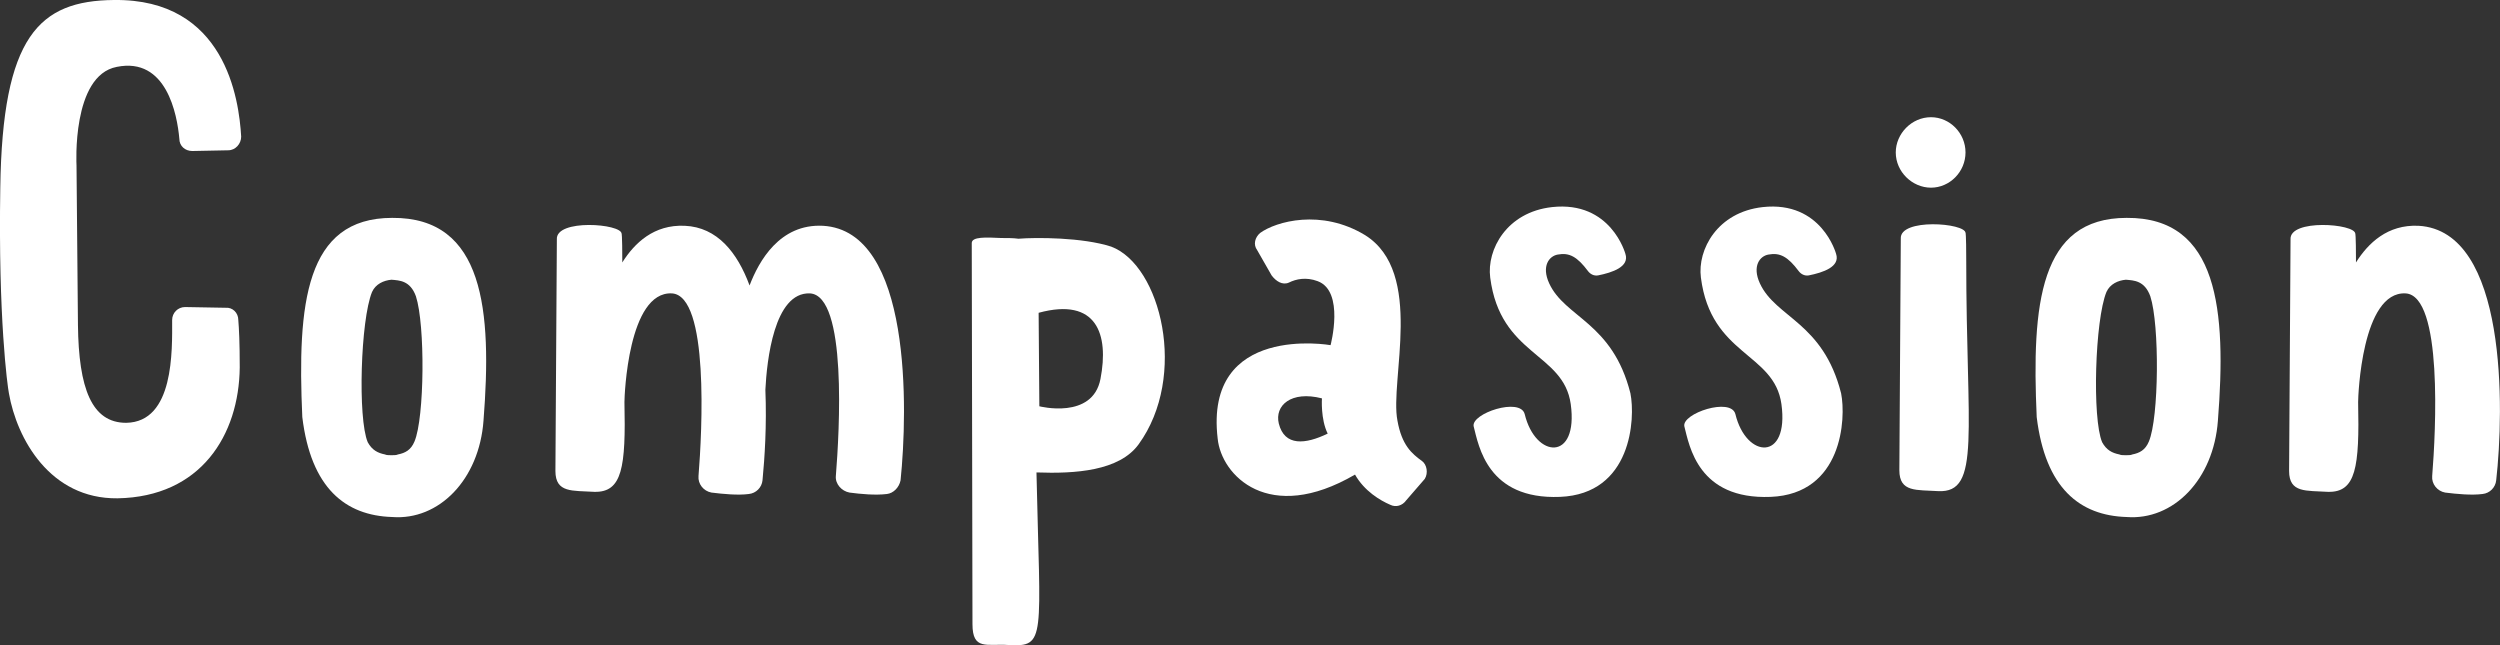 <?xml version="1.0" encoding="UTF-8"?><svg id="a" xmlns="http://www.w3.org/2000/svg" viewBox="0 0 347.67 89.74"><rect x="0" y="0" width="347.67" height="89.74" fill="#333333" stroke="none"/><path d="M33.14,44.5c.1,1.2,.2,3.2,.2,6.6-.1,9.4-5.4,18-17,18.2-9.4,.1-14-8.3-15.1-14.6-.2-1-1.5-10.5-1.2-28.6C.34,5,5.44,.1,15.84,0c15.5-.2,17.4,13.8,17.7,19,0,1-.8,1.9-1.8,1.9l-5,.1c-1,0-1.8-.7-1.8-1.7-.3-3.4-1.8-11.4-8.7-10-6.3,1.2-5.6,13.7-5.6,13.7l.2,22.2c.1,8.8,1.9,13.6,6.7,13.6,6.7-.1,6.4-10.1,6.4-14.3,0-1,.8-1.8,1.8-1.8l5.6,.1c1-.1,1.8,.7,1.8,1.7Z" fill="#fff"/><path d="M67.24,58.5c-.6,8.2-6.2,13.9-12.7,13.4-6.5-.2-11.3-4-12.5-13.9-.7-15.7,.4-27.7,12.5-27.7,12.8-.1,13.9,12.9,12.7,28.2Zm-13.7,4.7c.2,.1,.5,.1,.7,.1h.4c.2,0,.5,0,.7-.1,1-.2,1.8-.6,2.3-1.8,1.4-3.3,1.5-16.2,.2-20.2-.8-2.2-2.3-2.2-3.4-2.3-1.1,.1-2.2,.6-2.7,1.7-1.6,3.9-2,17.6-.6,20.9,.6,1.1,1.4,1.5,2.4,1.7Z" fill="#fff"/><path d="M125.24,66.8c-.2,1-1,1.8-1.9,1.9-1.6,.2-3.7,0-5.2-.2-1.1-.2-2-1.2-1.9-2.3,.5-6.2,1.6-25.1-3.6-25.4-5-.2-6,9.4-6.2,13.4,.2,5-.1,9.5-.4,12.6-.1,1-.9,1.8-1.9,1.9-1.5,.2-3.6,0-5.2-.2-1.1-.2-1.9-1.2-1.8-2.3,.5-6.2,1.5-25.1-3.7-25.4-6.1-.3-6.6,14.3-6.6,15.1,.2,9.1-.3,12.6-4.2,12.5-3-.2-5.4,.2-5.4-2.9l.2-32.2c-.2-2.9,9-2.2,9-.8,0-.2,.1,.2,.1,3.7v.3c1.7-2.7,4.4-5.3,8.7-5.1,4.5,.2,7.3,3.7,9,8.3,1.3-3.4,4.2-8.6,10.2-8.3,12.4,.7,11.8,25.7,10.8,35.4Z" fill="#fff"/><path d="M158.34,61.8c-2.7,3.7-8.8,4.1-14.2,3.9,.5,23.2,1.4,24.3-3.9,24-3-.2-5,.8-5-2.9l-.1-53c0-.9,2-.8,4.1-.7,.8,0,1.7,0,2.4,.1,2.4-.2,8.9-.2,12.9,1.1,6.9,2.6,10.7,18,3.8,27.5Zm-13.8-5.3s7.4,1.9,8.5-3.8c1.2-6.2-.5-11.4-8.6-9.2l.1,13Z" fill="#fff"/><path d="M198.14,66.6l-2.6,3c-.5,.7-1.4,1-2.2,.6-1.4-.6-3.6-1.9-4.9-4.2-12,7-18.6,.1-19.1-5-1.9-16.1,15.7-13,15.7-13,0,0,2-7.5-1.8-8.9-1.6-.6-3-.3-4,.2-.9,.4-1.8-.2-2.4-1l-2-3.5c-.6-.8-.3-1.8,.4-2.4,2.2-1.6,8.5-3.4,14.6,.3,8.3,5.2,3.4,20.2,4.5,25.8,.6,3.4,2,4.6,3.4,5.6,.7,.5,.9,1.7,.4,2.5Zm-13.5-6.3c-1-2-.8-4.9-.8-4.9-4.3-1.1-6.6,1-6,3.5,.8,3.2,3.7,2.9,6.8,1.4Z" fill="#fff"/><path d="M216.94,69.1c-10.1,.4-11.3-7.1-12-9.8-.4-1.8,6.5-4.1,7.1-1.7,1.5,6.2,7.5,6.6,6.4-1.4-1-7.2-9.8-6.7-11.2-17.6-.5-3.9,2.3-9.1,8.6-9.8,8.2-.9,10.2,6.5,10.2,6.5,.6,1.8-1.8,2.6-3.8,3-.6,.1-1.1-.2-1.4-.6-1.5-2-2.6-2.6-4.2-2.3-1.2,.2-2.3,1.6-1.2,4,2.2,4.8,8.8,5.4,11.3,15.3,.7,3.5,.2,14-9.8,14.4Z" fill="#fff"/><path d="M246.24,69.1c-10.1,.4-11.3-7.1-12-9.8-.4-1.8,6.5-4.1,7.1-1.7,1.5,6.2,7.5,6.6,6.4-1.4-1-7.2-9.8-6.7-11.2-17.6-.5-3.9,2.3-9.1,8.6-9.8,8.2-.9,10.2,6.5,10.2,6.5,.6,1.8-1.8,2.6-3.8,3-.6,.1-1.1-.2-1.4-.6-1.5-2-2.6-2.6-4.2-2.3-1.2,.2-2.3,1.6-1.2,4,2.2,4.8,8.8,5.4,11.3,15.3,.7,3.5,.2,14-9.8,14.4Z" fill="#fff"/><path d="M268.54,16.3c2.6,0,4.8,2.2,4.8,4.9s-2.2,4.9-4.8,4.9-4.9-2.2-4.9-4.9c0-2.6,2.2-4.9,4.9-4.9Zm1,52c-3-.2-5.4,.2-5.4-2.9l.2-32.2c-.2-2.9,9-2.2,9-.8,0-.2,.1,.2,.1,3.7,0,24.1,2.1,32.5-3.9,32.2Z" fill="#fff"/><path d="M308.44,58.5c-.6,8.2-6.2,13.9-12.7,13.4-6.5-.2-11.3-4-12.5-13.9-.7-15.7,.4-27.7,12.5-27.7,12.8-.1,13.9,12.9,12.7,28.2Zm-13.7,4.7c.2,.1,.5,.1,.7,.1h.4c.2,0,.5,0,.7-.1,1-.2,1.8-.6,2.3-1.8,1.4-3.3,1.5-16.2,.2-20.2-.8-2.2-2.3-2.2-3.4-2.3-1.1,.1-2.2,.6-2.7,1.7-1.6,3.9-2,17.6-.6,20.9,.6,1.1,1.4,1.5,2.4,1.7Z" fill="#fff"/><path d="M347.14,66.8c-.1,1-.9,1.8-1.9,1.9-1.5,.2-3.6,0-5.2-.2-1.1-.2-1.9-1.2-1.8-2.3,.5-6.2,1.5-25.1-3.7-25.4-6.1-.3-6.6,14.3-6.6,15.1,.2,9.1-.3,12.6-4.2,12.5-3-.2-5.4,.2-5.4-2.9l.2-32.2c-.2-2.9,9-2.2,9-.8,0-.2,.1,.2,.1,3.7v.3c1.7-2.7,4.4-5.3,8.7-5.1,12.4,.7,11.9,25.7,10.8,35.4Z" fill="#fff"/></svg>